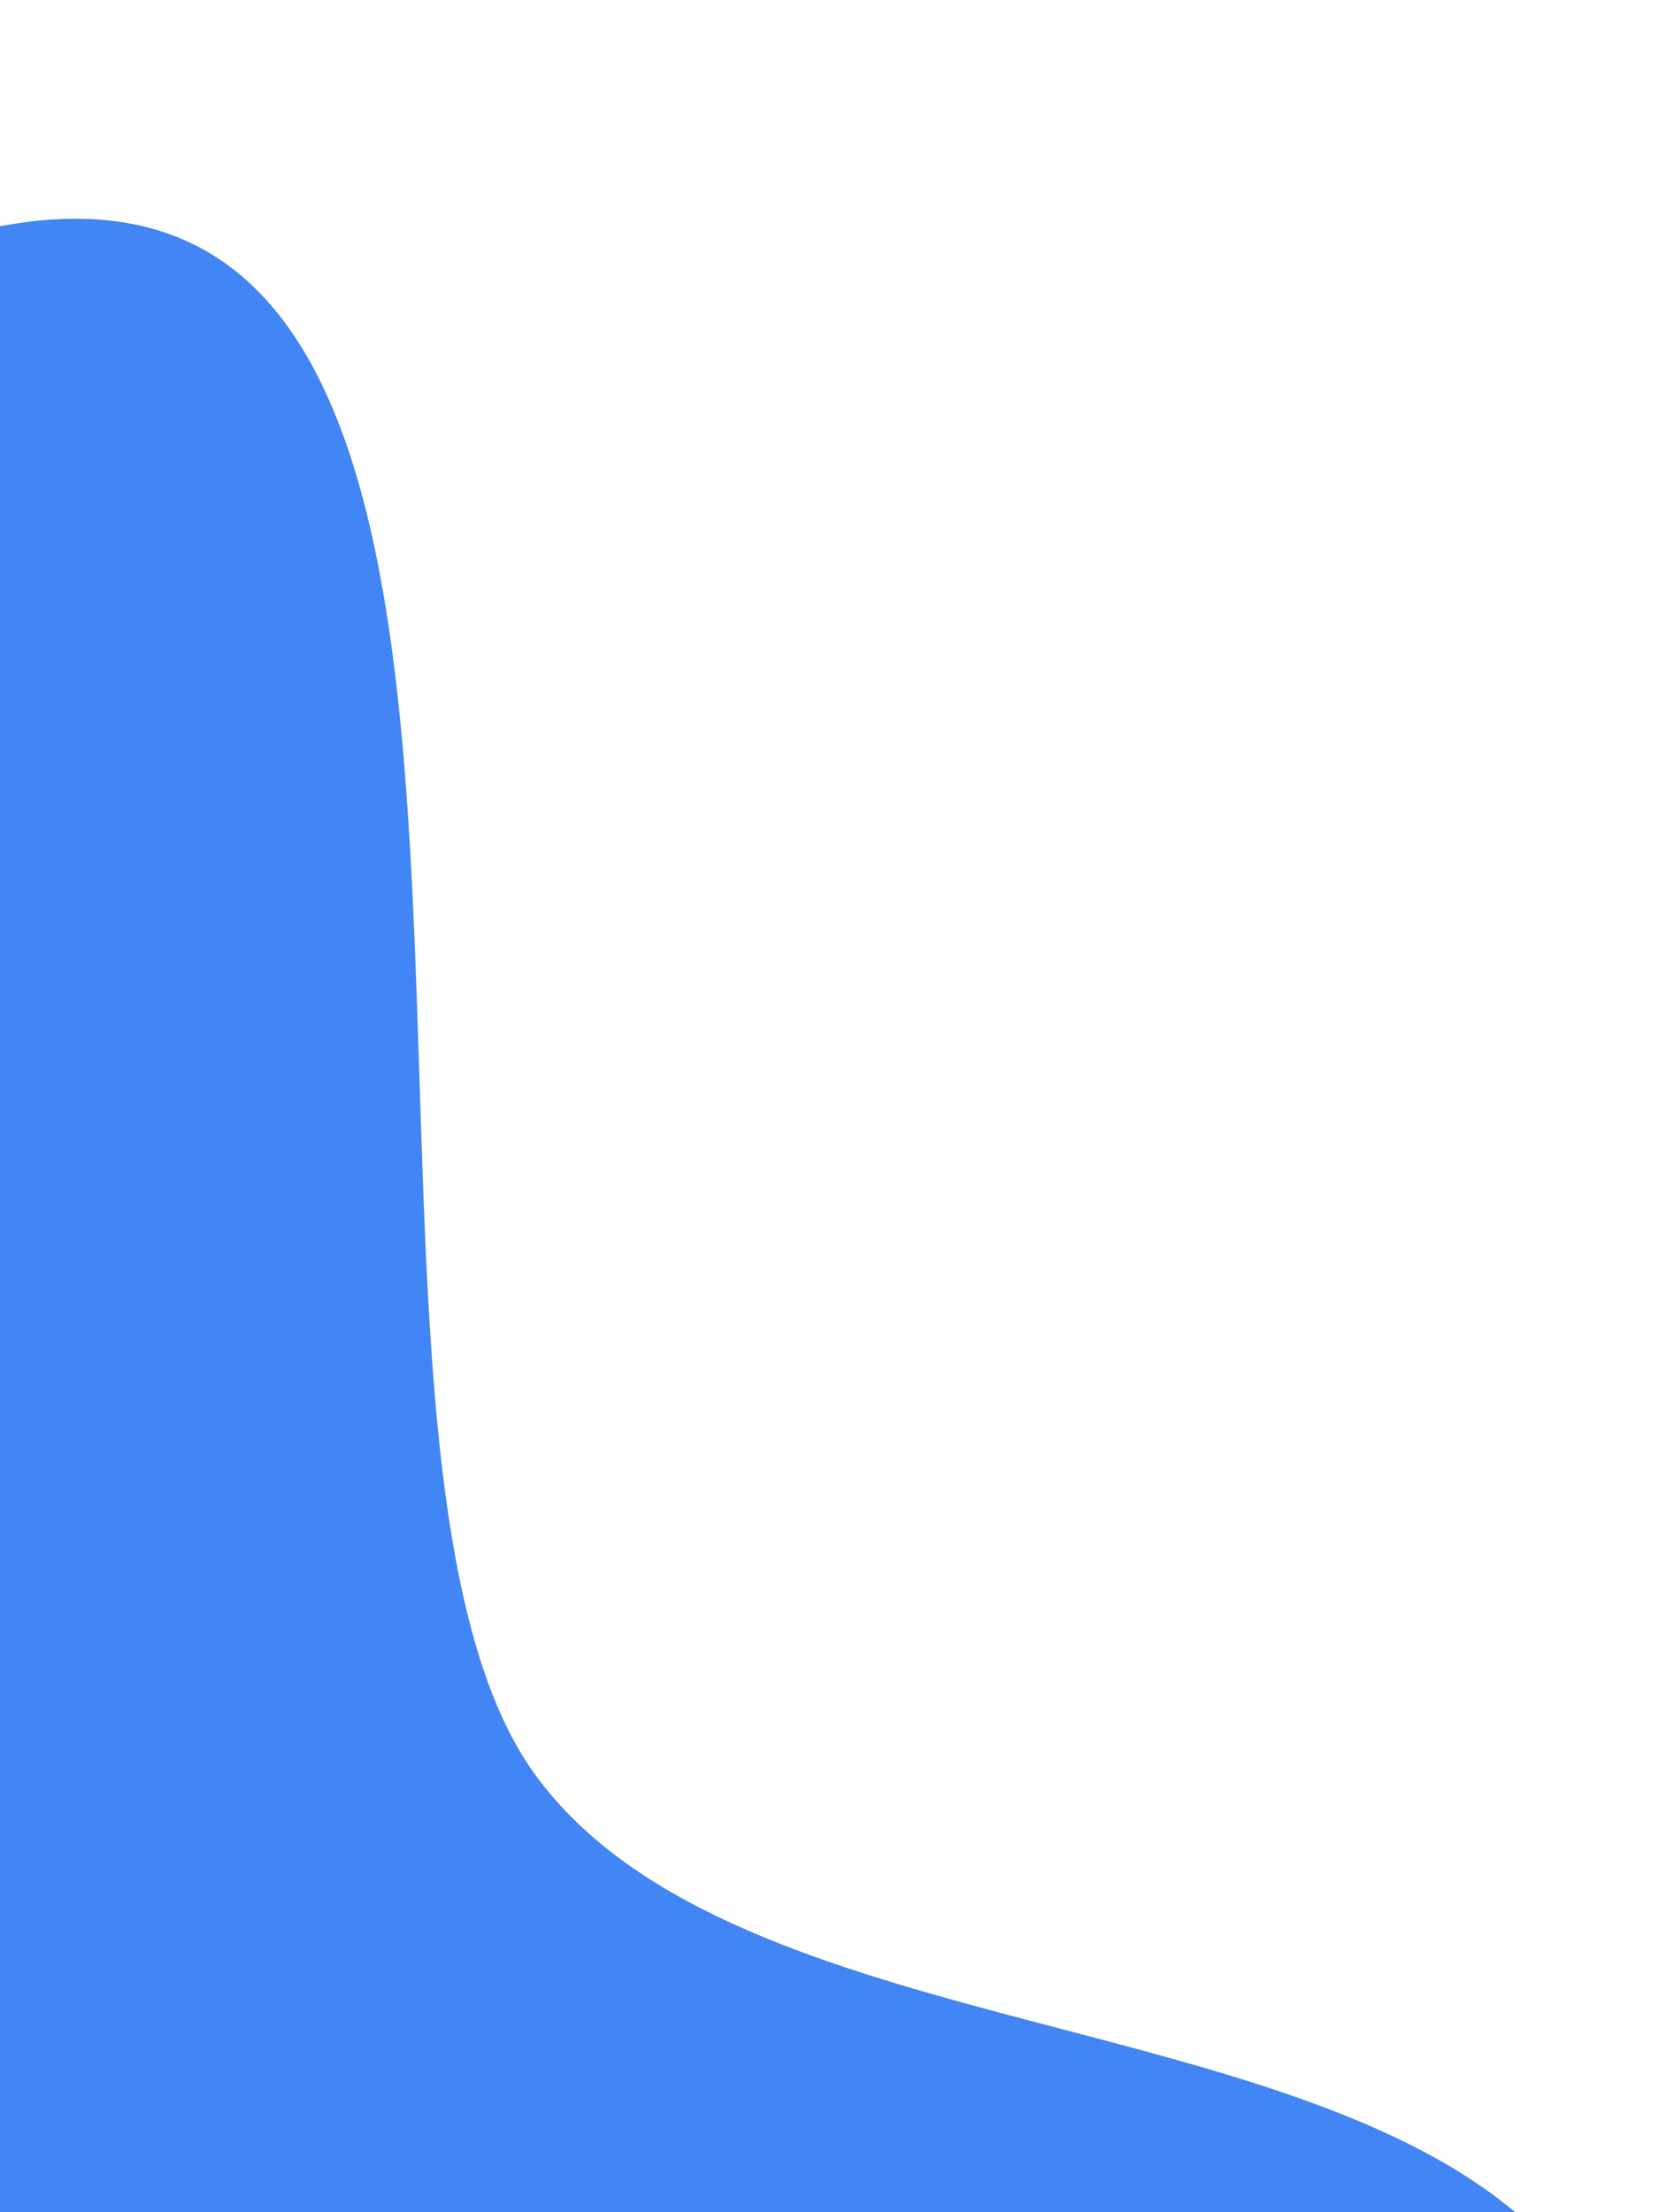 <svg xmlns="http://www.w3.org/2000/svg" xmlns:xlink="http://www.w3.org/1999/xlink" id="Layer_1" width="600" height="800" x="0" y="0" enable-background="new 0 0 600 800" version="1.1" viewBox="0 0 600 800" xml:space="preserve"><path fill="#4285F4" fill-rule="evenodd" d="M-1,801c0-239.643,0-479.357,0-719	c229.229-44.254,102.646,431.308,194,559c68.297,95.463,265.629,83.867,355,159C365.019,800.333,181.981,800.667-1,801z" clip-rule="evenodd"/></svg>